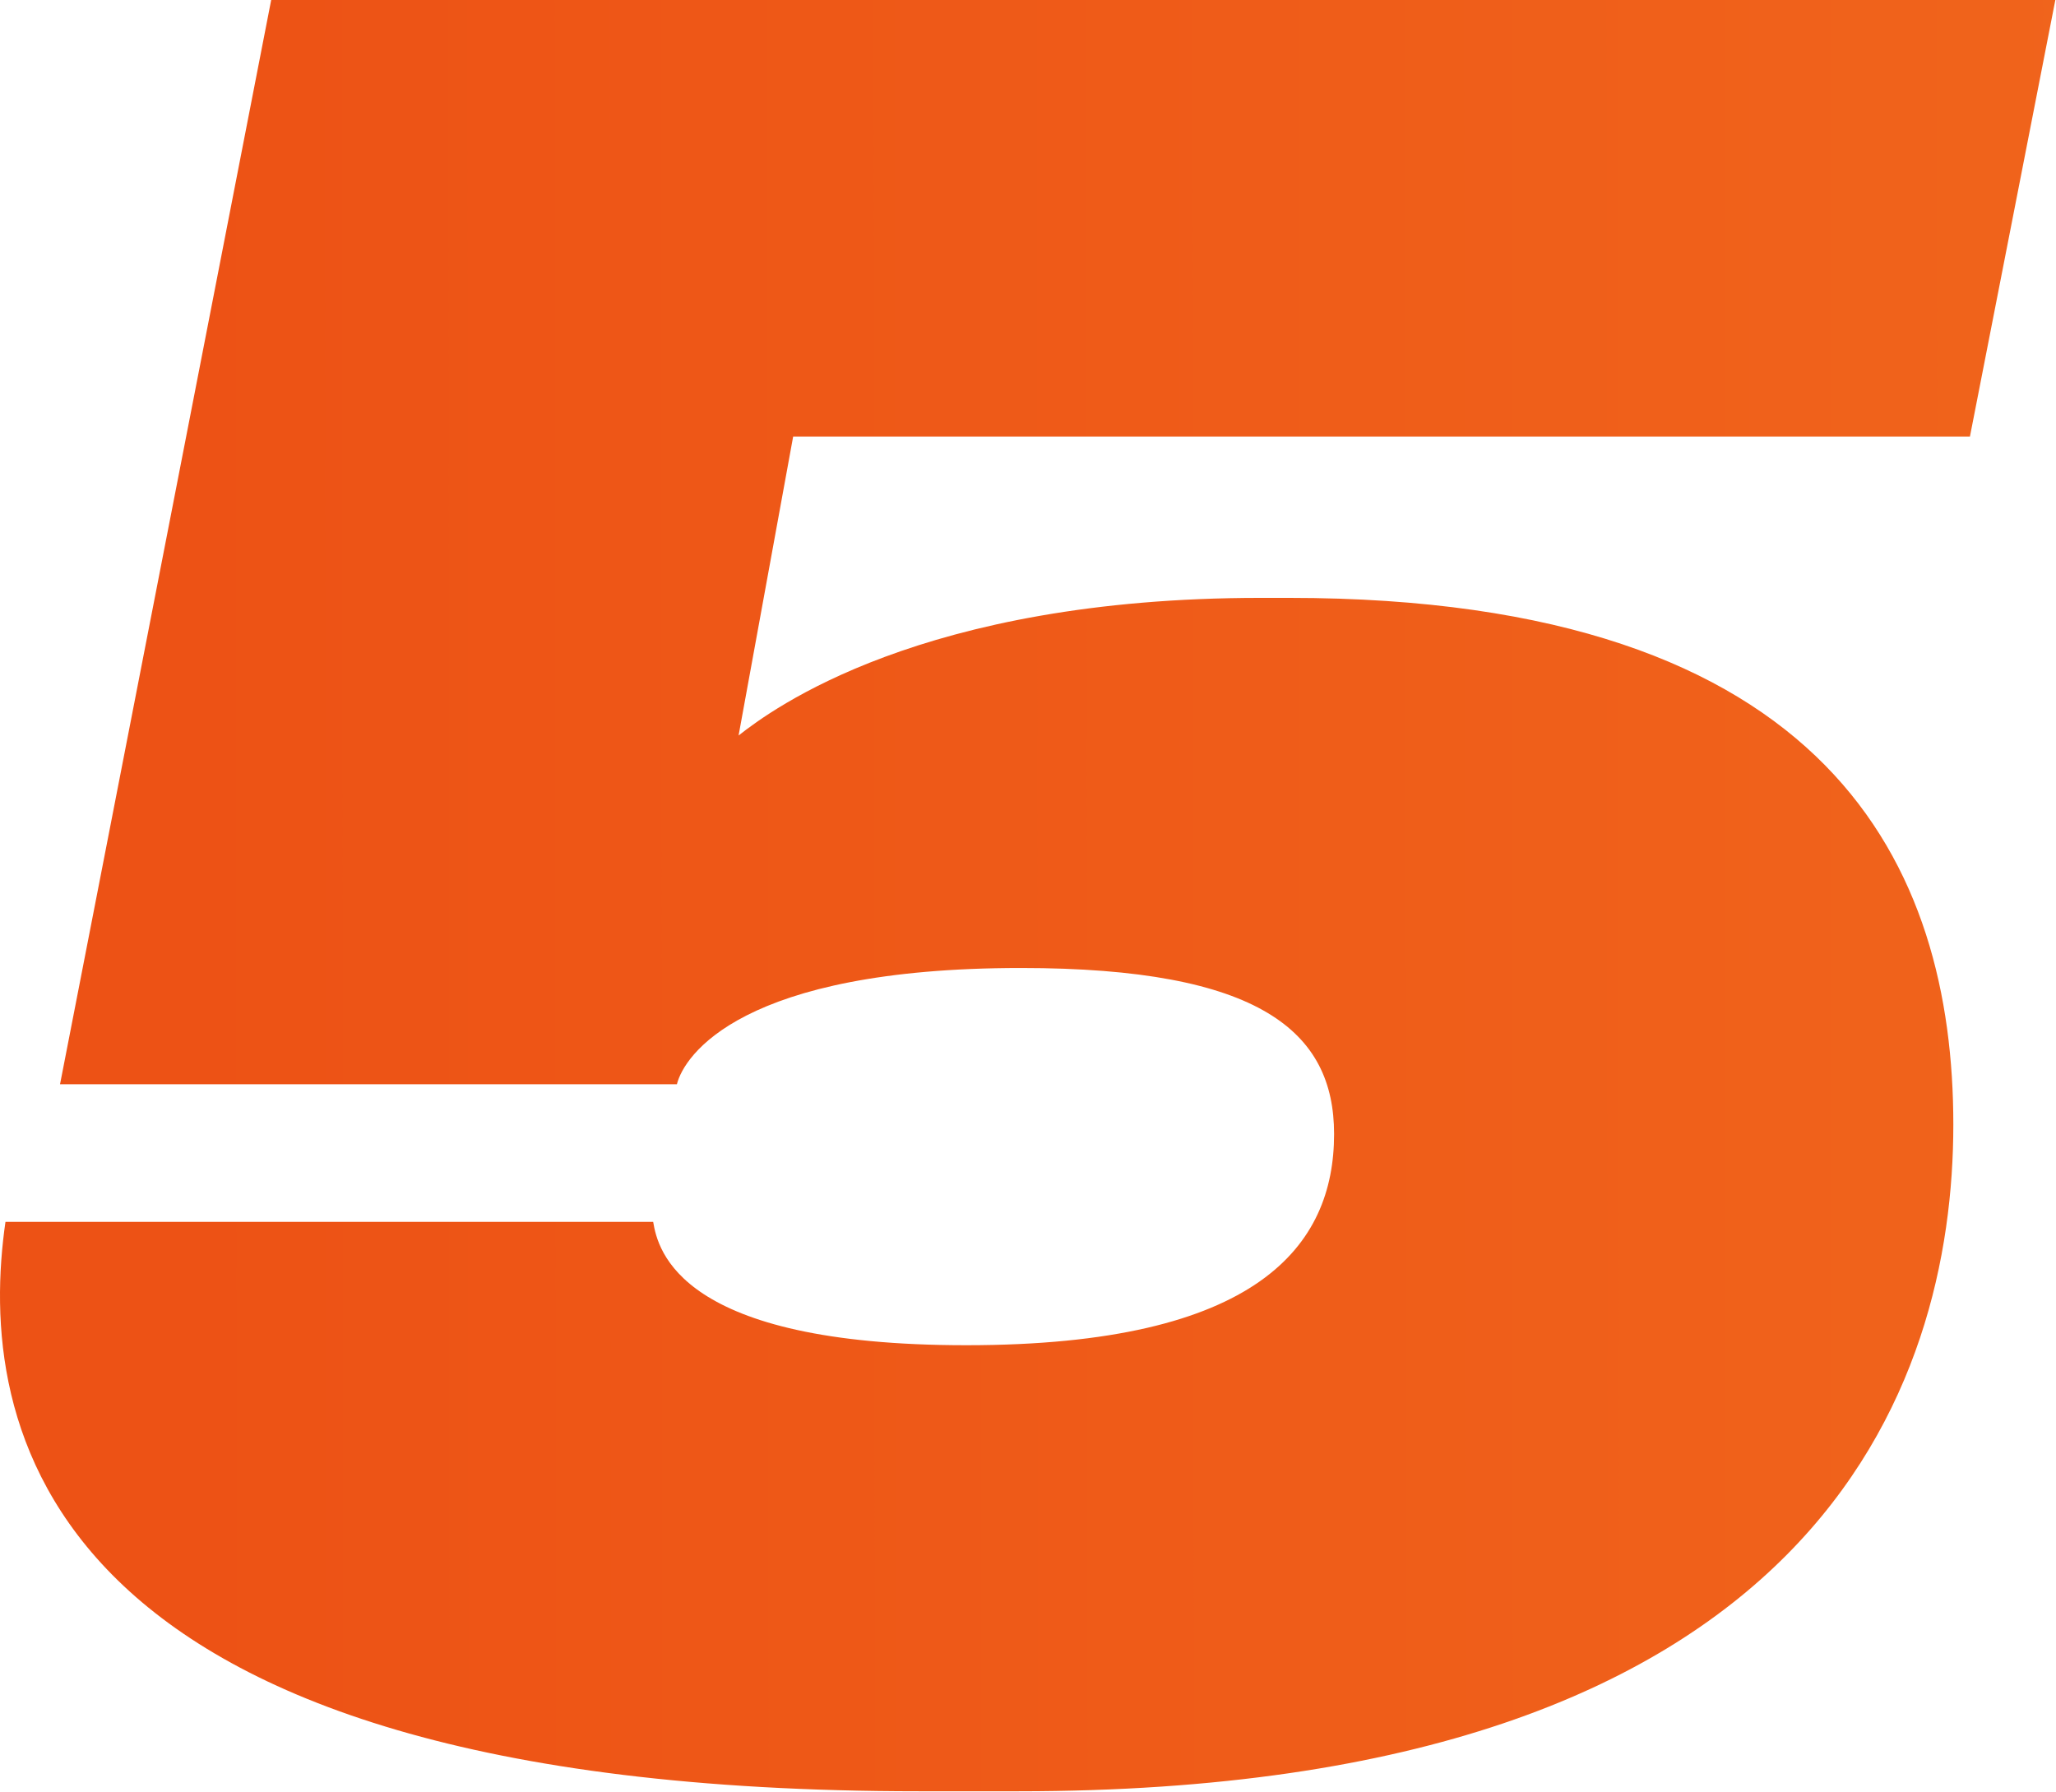 <?xml version="1.0" encoding="UTF-8"?> <svg xmlns="http://www.w3.org/2000/svg" viewBox="0 0 149.286 130.105" fill="none"><path d="M0.397 88.719H47.427C47.771 90.786 49.322 97.677 70.166 97.677C91.356 97.677 96.868 90.442 96.868 82.345C96.868 74.937 91.528 70.286 74.129 70.286C53.801 70.286 49.666 76.66 49.15 78.727H4.359L19.691 0H149.238L143.037 31.698H57.591L53.629 53.404C56.04 51.509 66.893 43.412 91.528 43.412H93.595C133.045 43.412 141.831 63.051 141.831 81.656C141.831 100.433 132.184 130.064 73.957 130.064H66.721C2.12 130.064 -1.67 103.017 0.397 88.719Z" fill="url(#paint0_linear_71_727)"></path><defs><linearGradient id="paint0_linear_71_727" x1="13.609" y1="495.007" x2="592.56" y2="494.594" gradientUnits="userSpaceOnUse"><stop stop-color="#ED5215"></stop><stop offset="1" stop-color="#FB9D31"></stop></linearGradient></defs></svg> 